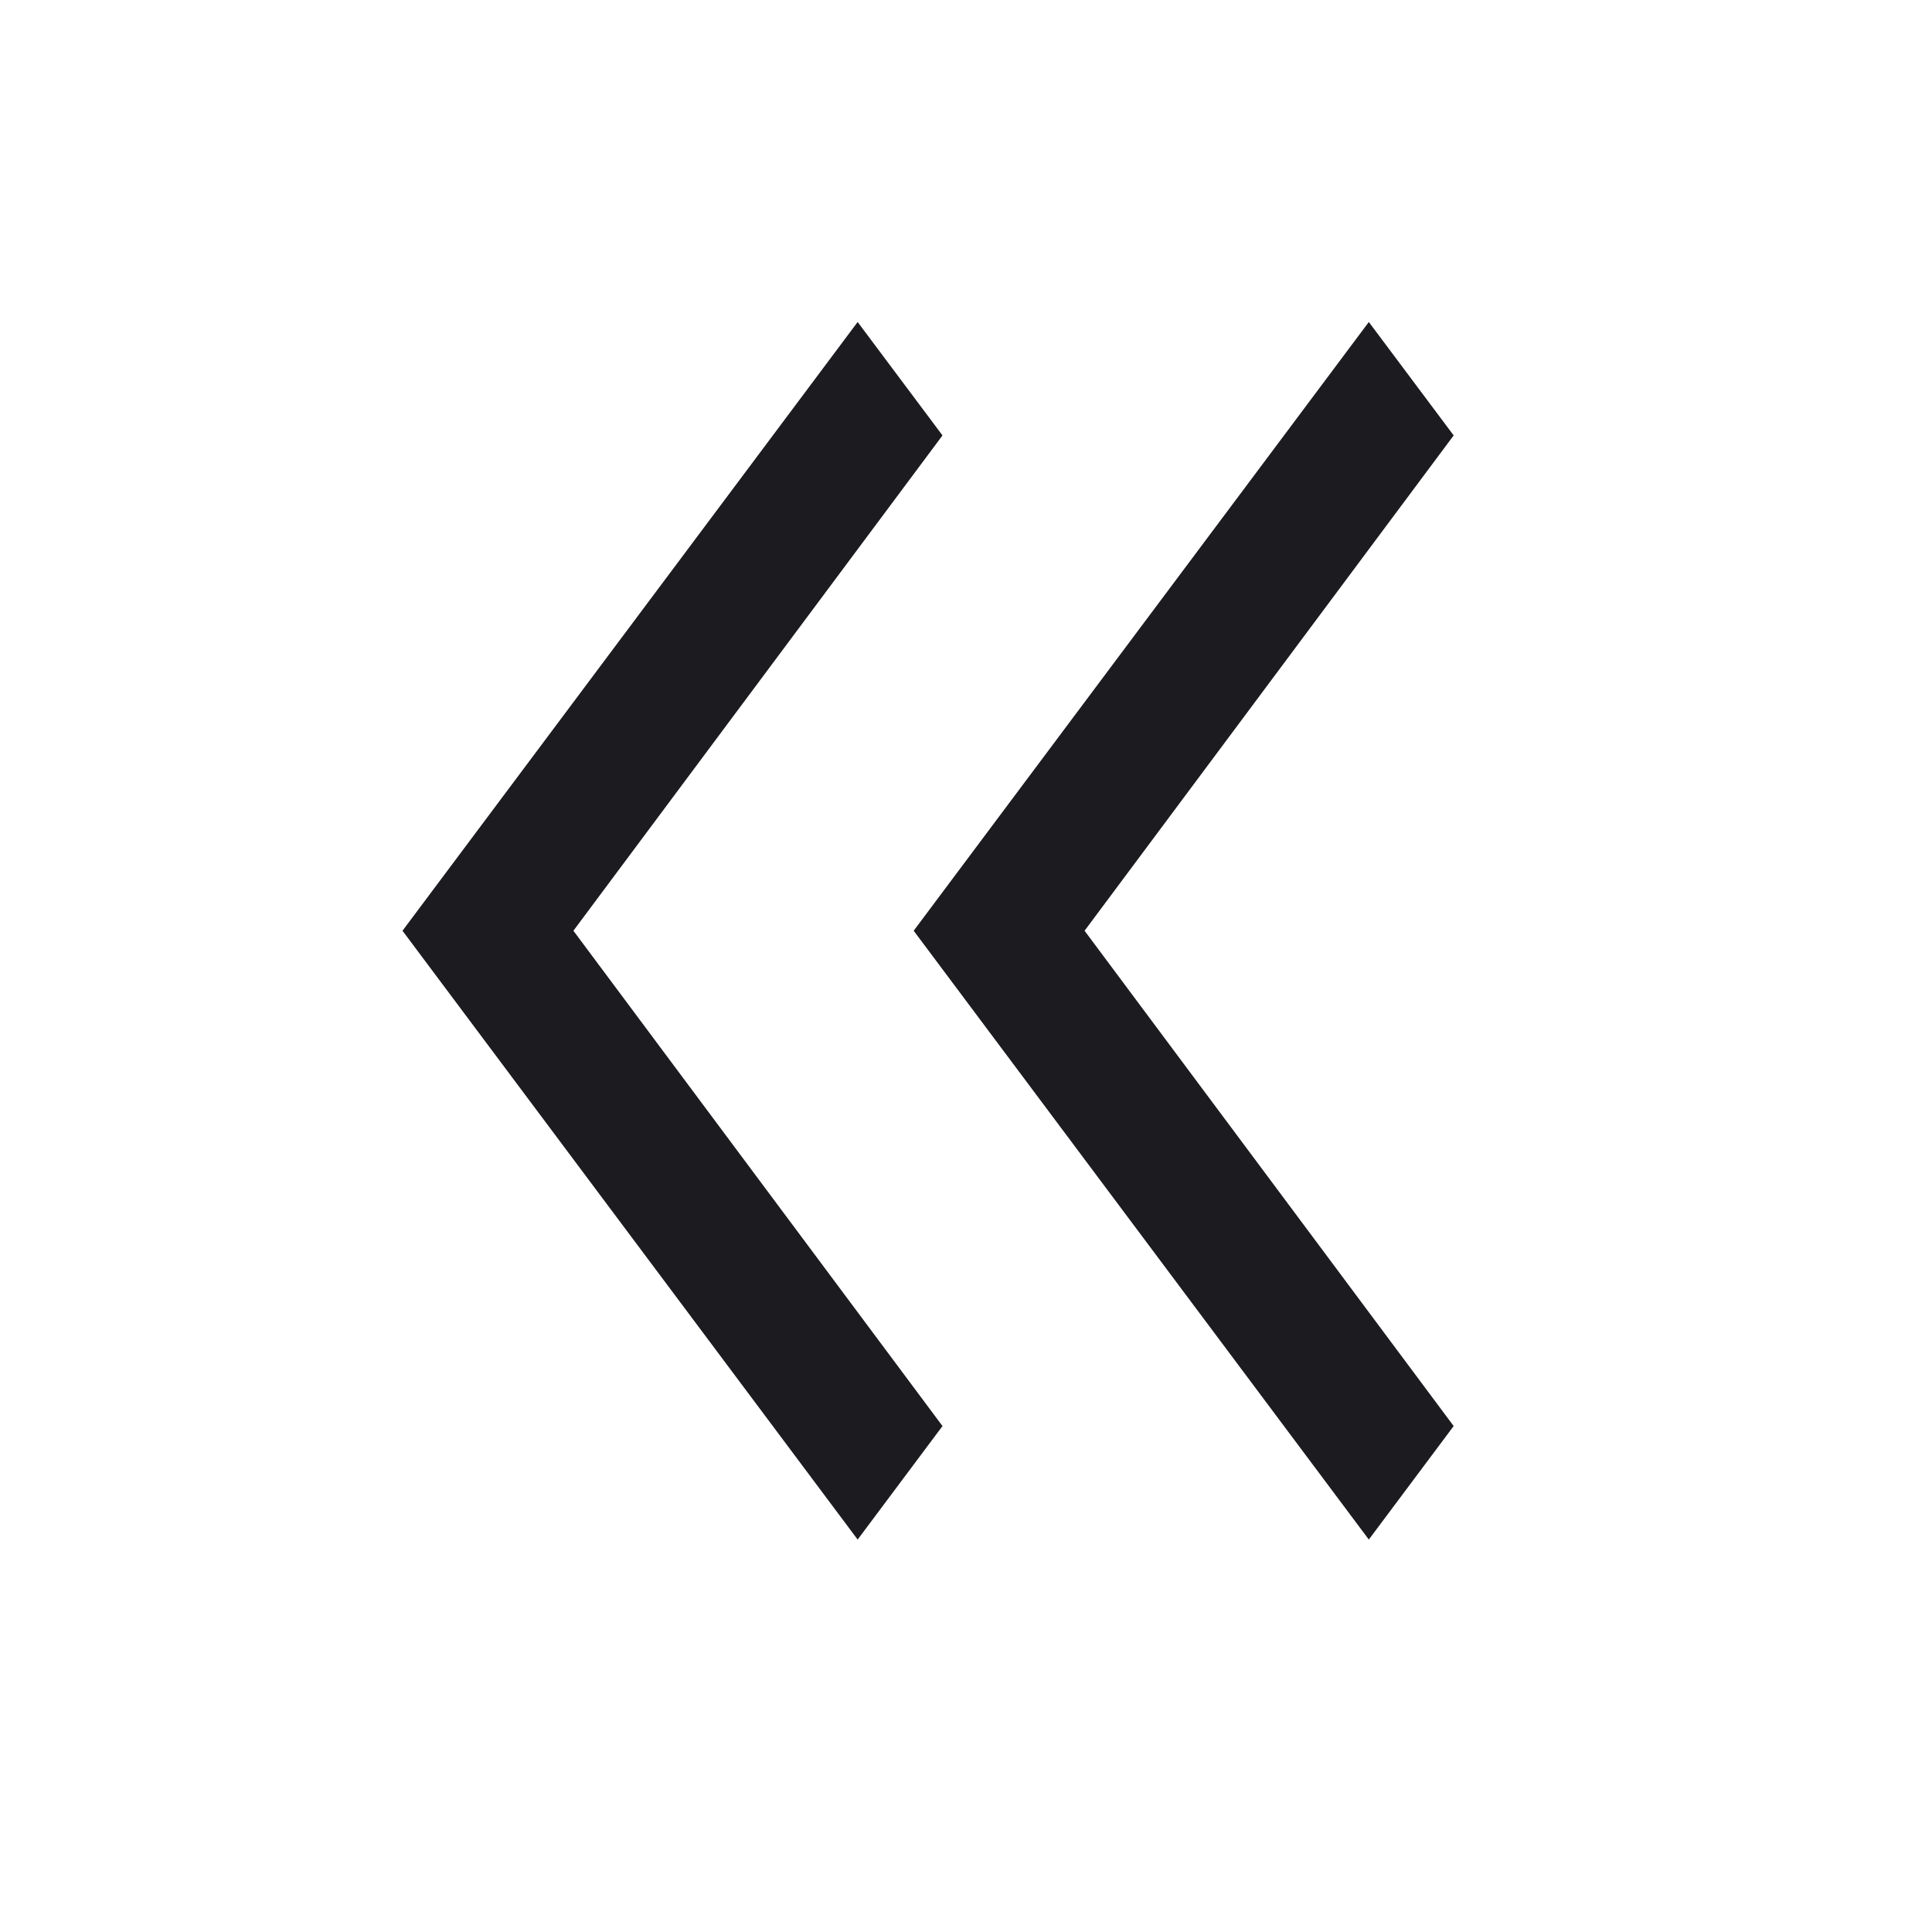 <svg width="24" height="24" viewBox="0 0 24 24" fill="none" xmlns="http://www.w3.org/2000/svg">
<mask id="mask0_5052_71" style="mask-type:alpha" maskUnits="userSpaceOnUse" x="0" y="0" width="24" height="24">
<rect width="24" height="24" fill="#D9D9D9"/>
</mask>
<g mask="url(#mask0_5052_71)">
<path d="M10.654 19.125L5 11.562L10.654 4L11.708 5.409L7.123 11.562L11.708 17.715L10.654 19.125ZM17.004 19.125L11.35 11.562L17.004 4L18.058 5.409L13.473 11.562L18.058 17.715L17.004 19.125Z" fill="#1C1B1F"/>
</g>
</svg>
